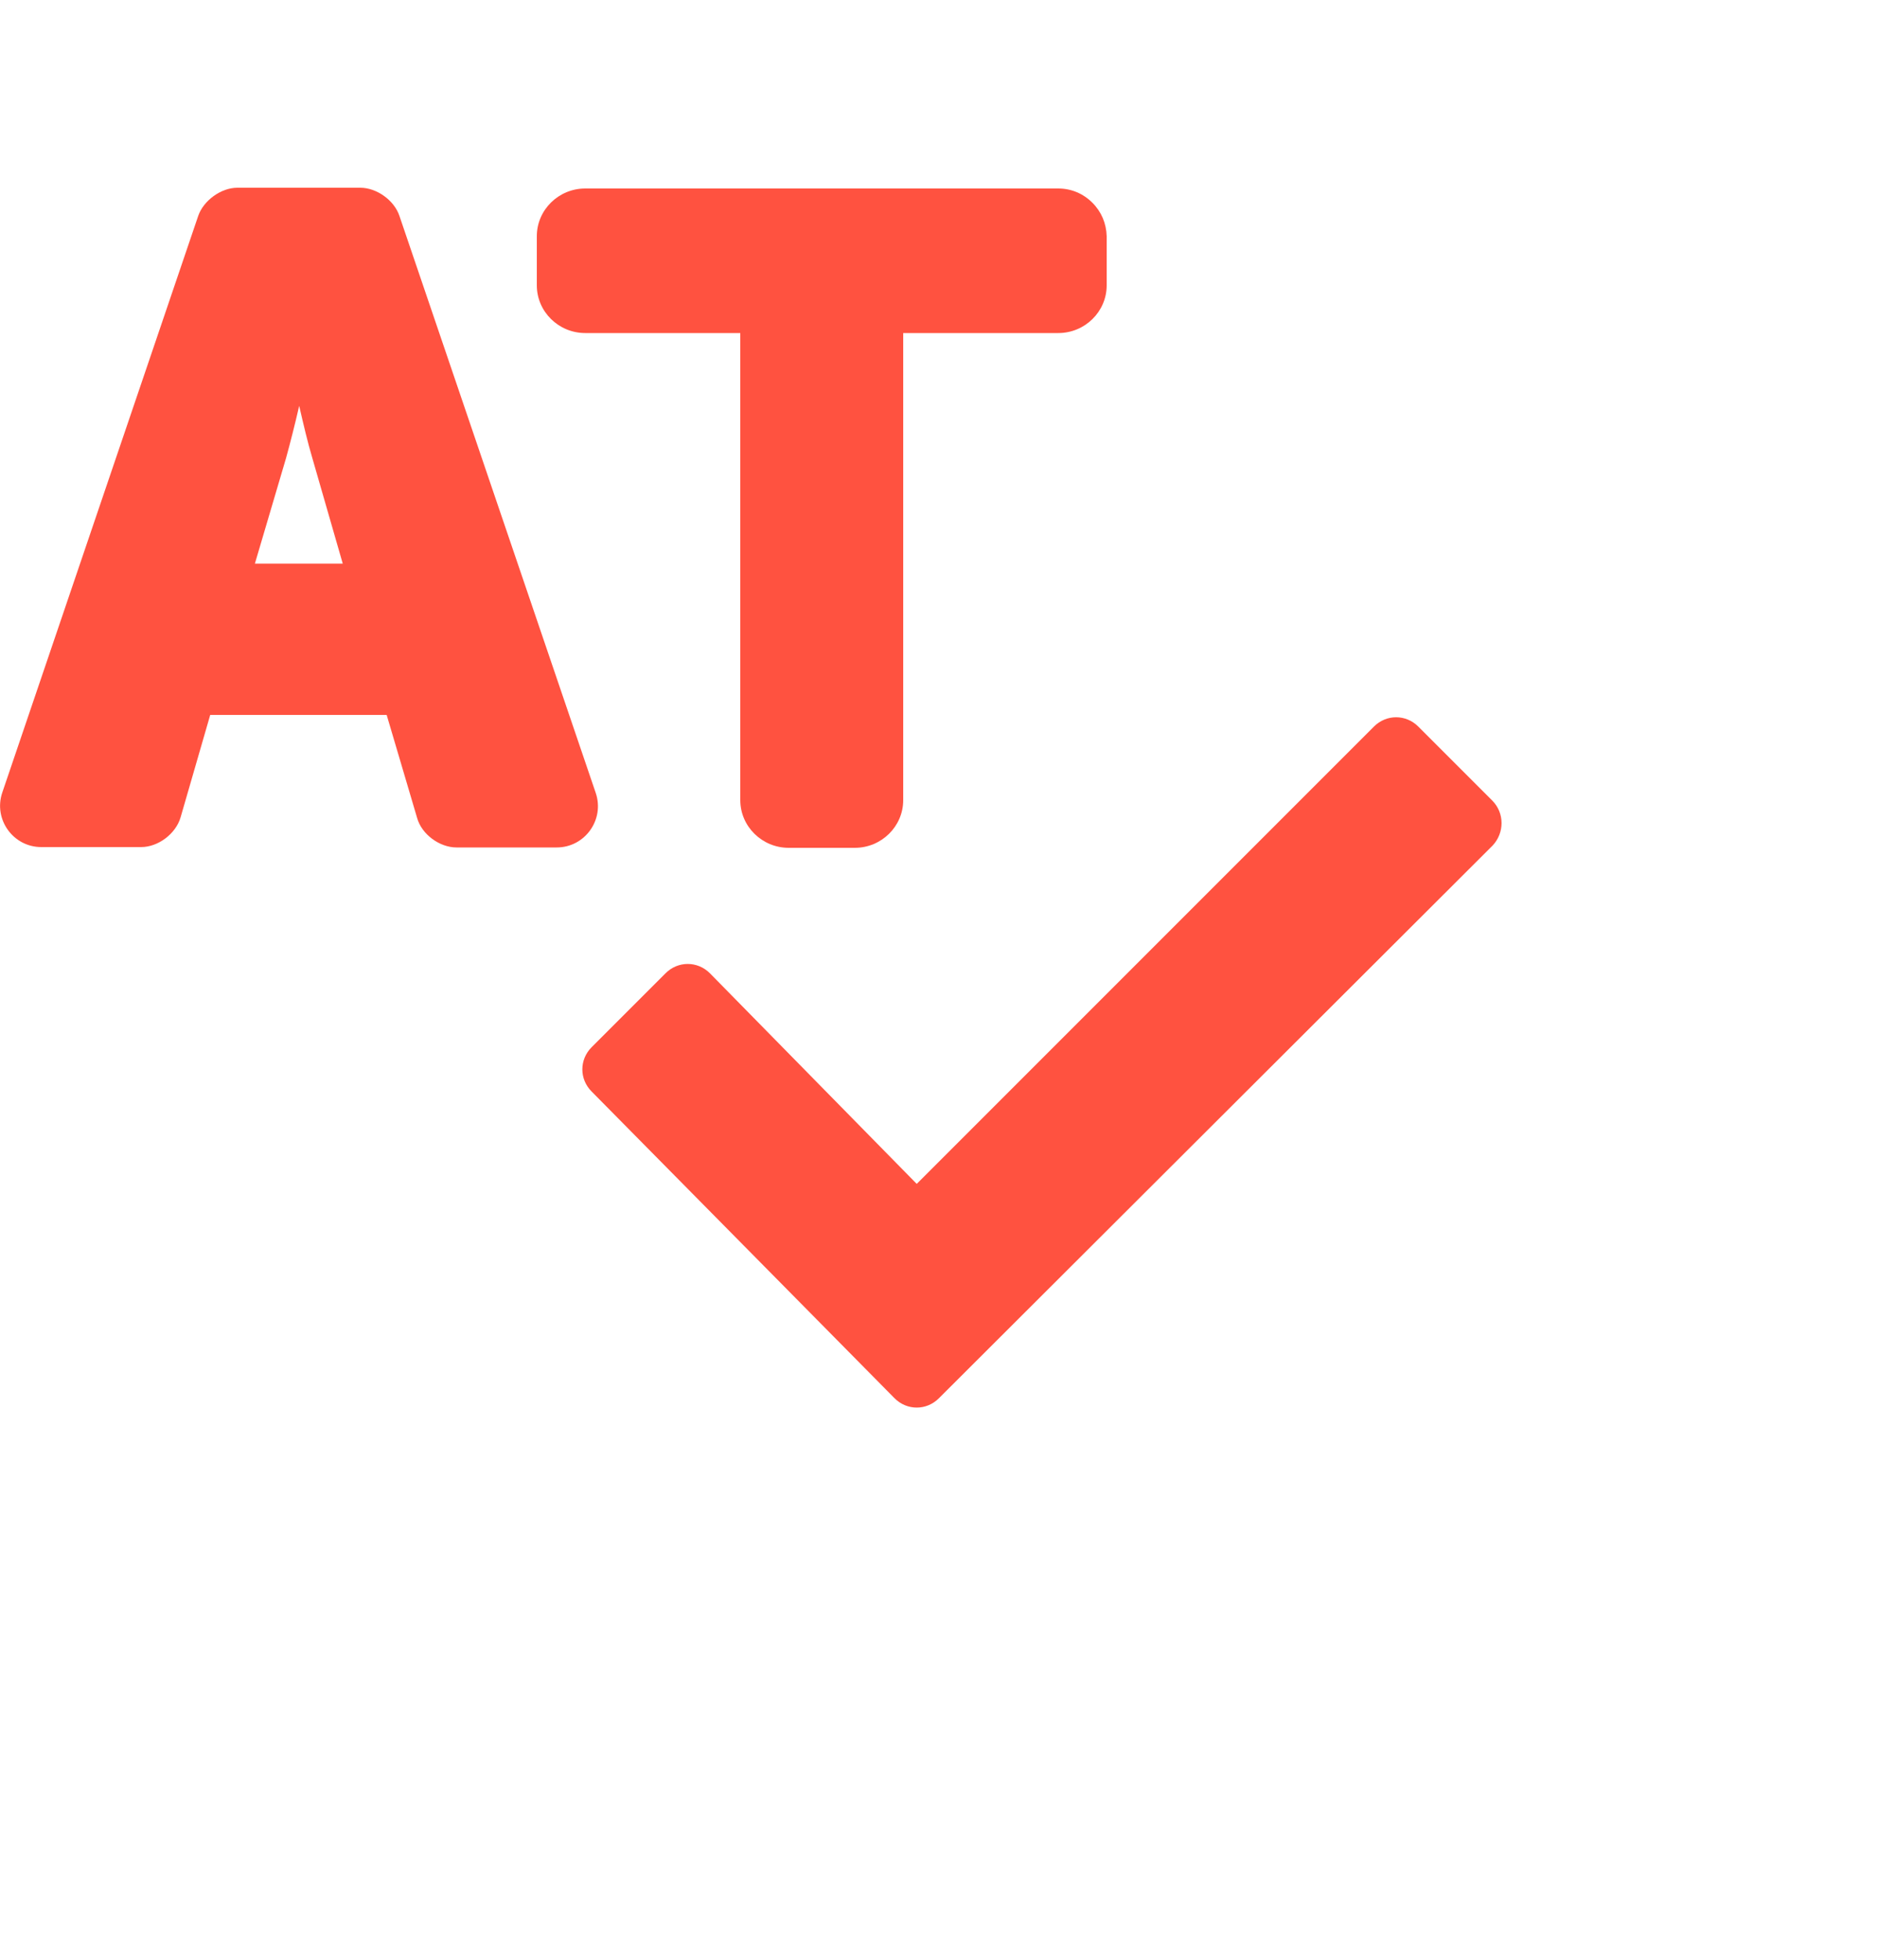 <?xml version="1.0" encoding="utf-8"?>
<!-- Generator: Adobe Illustrator 24.0.0, SVG Export Plug-In . SVG Version: 6.00 Build 0)  -->
<svg version="1.1" id="Layer_1" xmlns="http://www.w3.org/2000/svg" xmlns:xlink="http://www.w3.org/1999/xlink" x="0px" y="0px"
	 width="500px" height="522px" viewBox="0 0 500 522" style="enable-background:new 0 0 500 522;" xml:space="preserve">
<style type="text/css">
	.st0{fill:#FF5240;}
</style>
<g>
	<path class="st0" d="M397.5,213.2l-19.7-19.7c-3.3-3.3-8.5-3.3-11.8,0l0,0L244.2,315.3l-55.1-56.1c-3.3-3.3-8.5-3.3-11.8,0l0,0
		l-19.7,19.7c-3.3,3.3-3.3,8.5,0,11.8l0,0l80.7,81.7c3.3,3.3,8.5,3.3,11.8,0l0,0l147.5-147.2C400.8,221.8,400.8,216.5,397.5,213.2
		C397.6,213.3,397.5,213.2,397.5,213.2z"/>
	<g>
		<g>
			<path class="st0" d="M148.3,225.7h-26.7c-4.5,0-9.3-3.5-10.5-7.9l-8.1-27.4H56l-7.9,27.3c-1.3,4.4-6,7.9-10.5,7.9H11
				c-7.5,0-12.8-7.4-10.4-14.5L52.8,57.5c1.4-4.1,6.1-7.5,10.4-7.5H96c4.3,0,9,3.3,10.4,7.5l52.3,153.7
				C161.1,218.3,155.8,225.7,148.3,225.7z M79.7,108.1c-1.1,4.8-2.4,9.9-3.5,13.9l-8.3,28.1h23.4L83.2,122
				C82,118,80.8,112.9,79.7,108.1z"/>
		</g>
		<path class="st0" d="M291,54c-2.5-2.5-5.7-3.8-9.1-3.8h-126c-7.1,0-12.9,5.7-12.9,12.7V76c0,7,5.8,12.7,12.9,12.7h41.3v124.4
			c0,7,5.8,12.7,12.9,12.7h17.6c7.1,0,12.9-5.7,12.9-12.7V88.7h41.3c7.1,0,12.9-5.7,12.9-12.7V62.9C294.7,59.5,293.4,56.4,291,54z"
			/>
	</g>
</g>
</svg>
